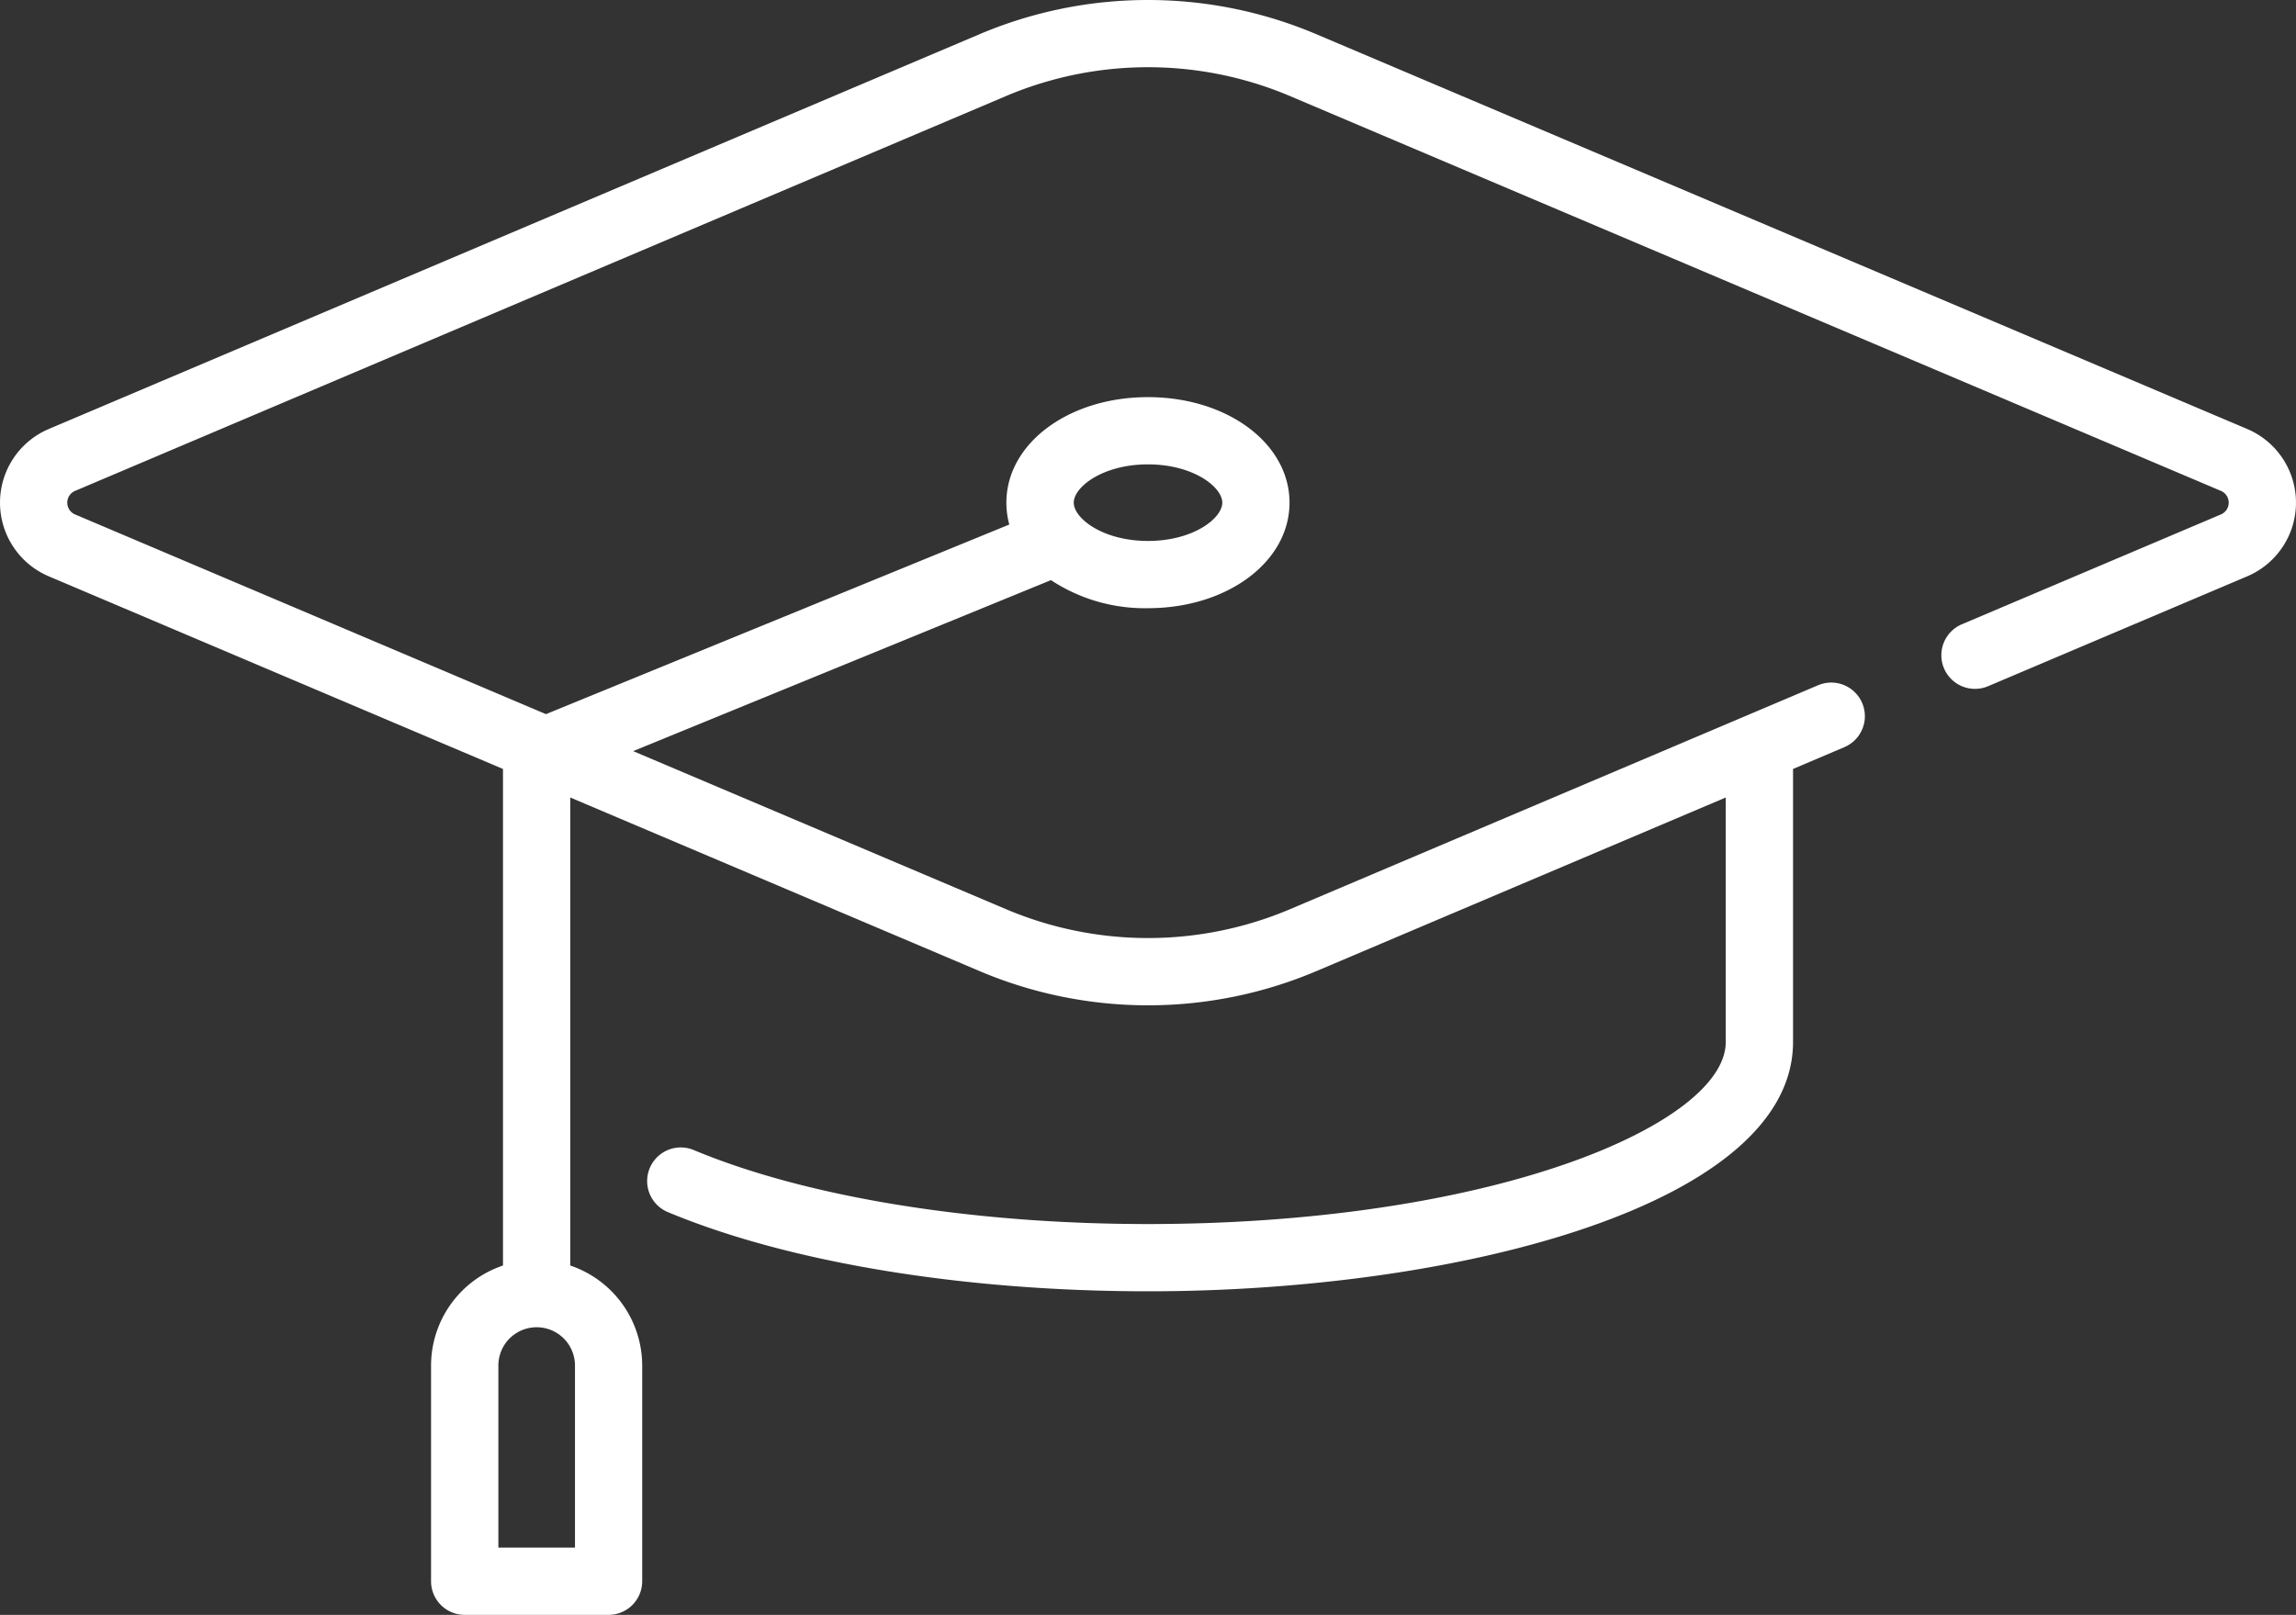 <?xml version="1.0" encoding="UTF-8"?> <svg xmlns="http://www.w3.org/2000/svg" width="199.481" height="140.344" viewBox="0 0 199.481 140.344"><rect x="0" y="0" width="199.481" height="140.344" fill="#333333" stroke="none"/><g id="Group_939" data-name="Group 939" transform="translate(0 -75.892)"><path id="Path_1102" data-name="Path 1102" d="M195.242,113.174,114.3,78.837a37.485,37.485,0,0,0-29.129,0L4.239,113.174a6.955,6.955,0,0,0,0,12.805L43.7,142.72v43.155a9.185,9.185,0,0,0-6.249,8.691v18.747a2.922,2.922,0,0,0,2.922,2.922h12.5a2.922,2.922,0,0,0,2.922-2.922V194.567a9.185,9.185,0,0,0-6.249-8.691V145.2l35.631,15.116a37.486,37.486,0,0,0,29.129,0L149.936,145.2v21.246c0,3.568-5.087,7.493-13.608,10.5-9.728,3.434-22.722,5.324-36.588,5.324-15.322,0-29.72-2.349-39.5-6.445a2.922,2.922,0,0,0-2.257,5.39c10.47,4.384,25.691,6.9,41.76,6.9,27.167,0,56.04-7.595,56.04-21.67V142.72l4.469-1.9a2.922,2.922,0,0,0-2.282-5.38l-45.944,19.491a31.612,31.612,0,0,1-24.564,0L55.01,141.17l36.3-14.861a14.806,14.806,0,0,0,8.426,2.439c6.895,0,12.3-4.029,12.3-9.171s-5.4-9.171-12.3-9.171-12.3,4.029-12.3,9.171a7.2,7.2,0,0,0,.254,1.9L47.435,137.956,6.521,120.6a1.111,1.111,0,0,1,0-2.045L87.458,84.217a31.612,31.612,0,0,1,24.564,0l80.937,34.337a1.111,1.111,0,0,1,0,2.045l-22.5,9.544a2.922,2.922,0,1,0,2.282,5.38l22.5-9.544a6.955,6.955,0,0,0,0-12.805Zm-95.5,3.076c3.939,0,6.452,1.971,6.452,3.327s-2.513,3.327-6.452,3.327-6.452-1.971-6.452-3.327S95.8,116.249,99.74,116.249ZM49.95,210.392H43.3V194.567a3.327,3.327,0,0,1,6.655,0v15.825Z" fill="#fff"></path></g></svg> 